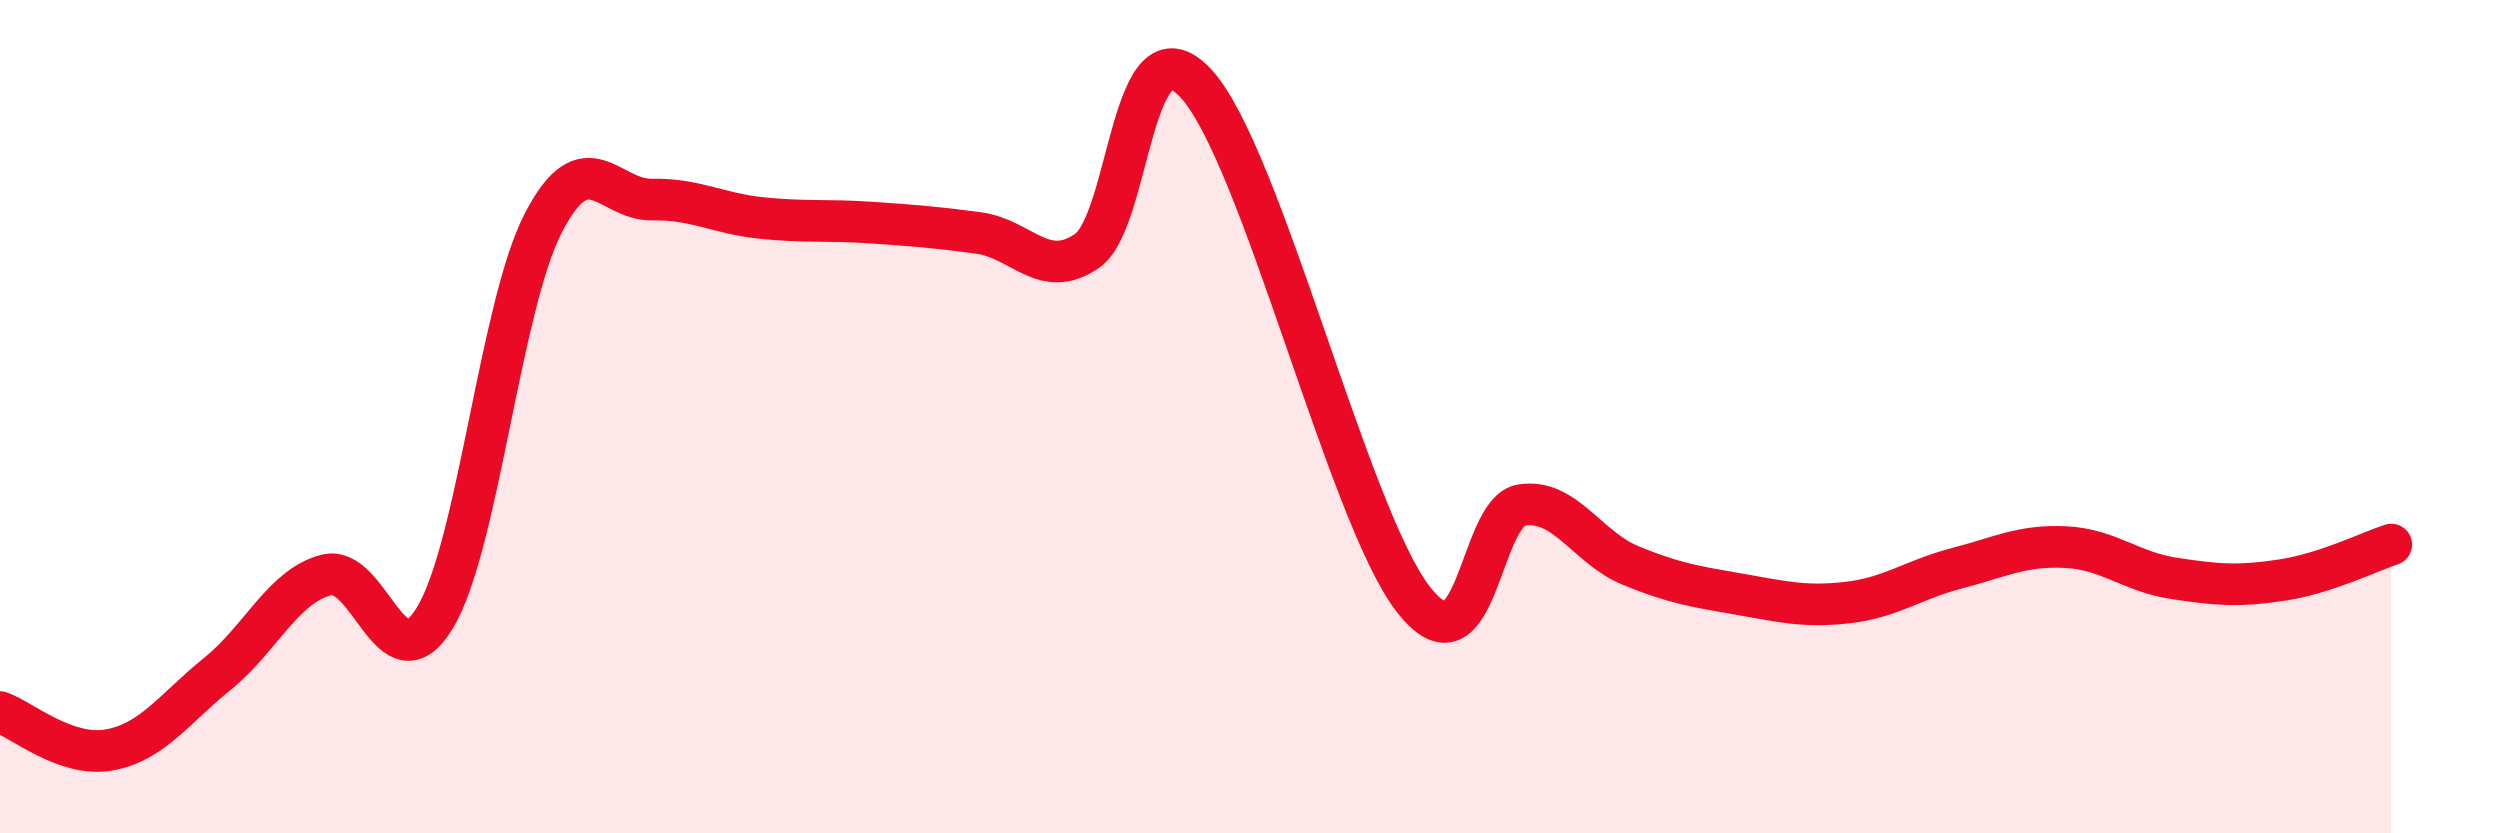 
    <svg width="60" height="20" viewBox="0 0 60 20" xmlns="http://www.w3.org/2000/svg">
      <path
        d="M 0,17.09 C 0.52,17.27 1.57,18.18 2.61,18 C 3.65,17.82 4.18,17.01 5.22,16.17 C 6.26,15.33 6.79,14.07 7.83,13.8 C 8.87,13.53 9.39,16.53 10.43,14.84 C 11.47,13.15 12,7.36 13.04,5.35 C 14.08,3.34 14.61,4.81 15.65,4.79 C 16.69,4.77 17.22,5.12 18.26,5.23 C 19.3,5.34 19.83,5.27 20.87,5.34 C 21.91,5.41 22.44,5.45 23.48,5.59 C 24.52,5.73 25.05,6.74 26.09,6.02 C 27.13,5.3 27.14,0.33 28.7,2 C 30.26,3.67 32.35,12.35 33.91,14.37 C 35.47,16.39 35.48,12.28 36.52,12.12 C 37.56,11.96 38.09,13.14 39.13,13.57 C 40.17,14 40.7,14.08 41.74,14.26 C 42.78,14.44 43.31,14.58 44.35,14.46 C 45.39,14.34 45.92,13.91 46.96,13.64 C 48,13.37 48.53,13.08 49.57,13.13 C 50.61,13.18 51.13,13.72 52.17,13.88 C 53.21,14.04 53.74,14.08 54.78,13.92 C 55.82,13.76 56.87,13.24 57.39,13.07L57.39 20L0 20Z"
        fill="#EB0A25"
        opacity="0.1"
        stroke-linecap="round"
        stroke-linejoin="round"
      />
      <path
        d="M 0,17.09 C 0.52,17.27 1.57,18.18 2.61,18 C 3.65,17.82 4.18,17.01 5.22,16.17 C 6.26,15.33 6.79,14.07 7.83,13.8 C 8.87,13.53 9.39,16.53 10.43,14.84 C 11.47,13.15 12,7.36 13.04,5.35 C 14.08,3.34 14.61,4.81 15.65,4.79 C 16.69,4.77 17.22,5.12 18.26,5.23 C 19.3,5.34 19.83,5.27 20.87,5.34 C 21.91,5.41 22.44,5.45 23.48,5.59 C 24.52,5.73 25.05,6.74 26.09,6.02 C 27.13,5.3 27.14,0.33 28.7,2 C 30.26,3.67 32.35,12.35 33.91,14.37 C 35.47,16.39 35.48,12.28 36.52,12.12 C 37.56,11.96 38.09,13.14 39.13,13.57 C 40.17,14 40.7,14.08 41.74,14.26 C 42.78,14.44 43.31,14.58 44.35,14.46 C 45.39,14.34 45.92,13.91 46.96,13.64 C 48,13.37 48.53,13.08 49.57,13.13 C 50.61,13.18 51.13,13.72 52.17,13.88 C 53.21,14.04 53.74,14.08 54.78,13.92 C 55.82,13.76 56.87,13.24 57.39,13.07"
        stroke="#EB0A25"
        stroke-width="1"
        fill="none"
        stroke-linecap="round"
        stroke-linejoin="round"
      />
    </svg>
  